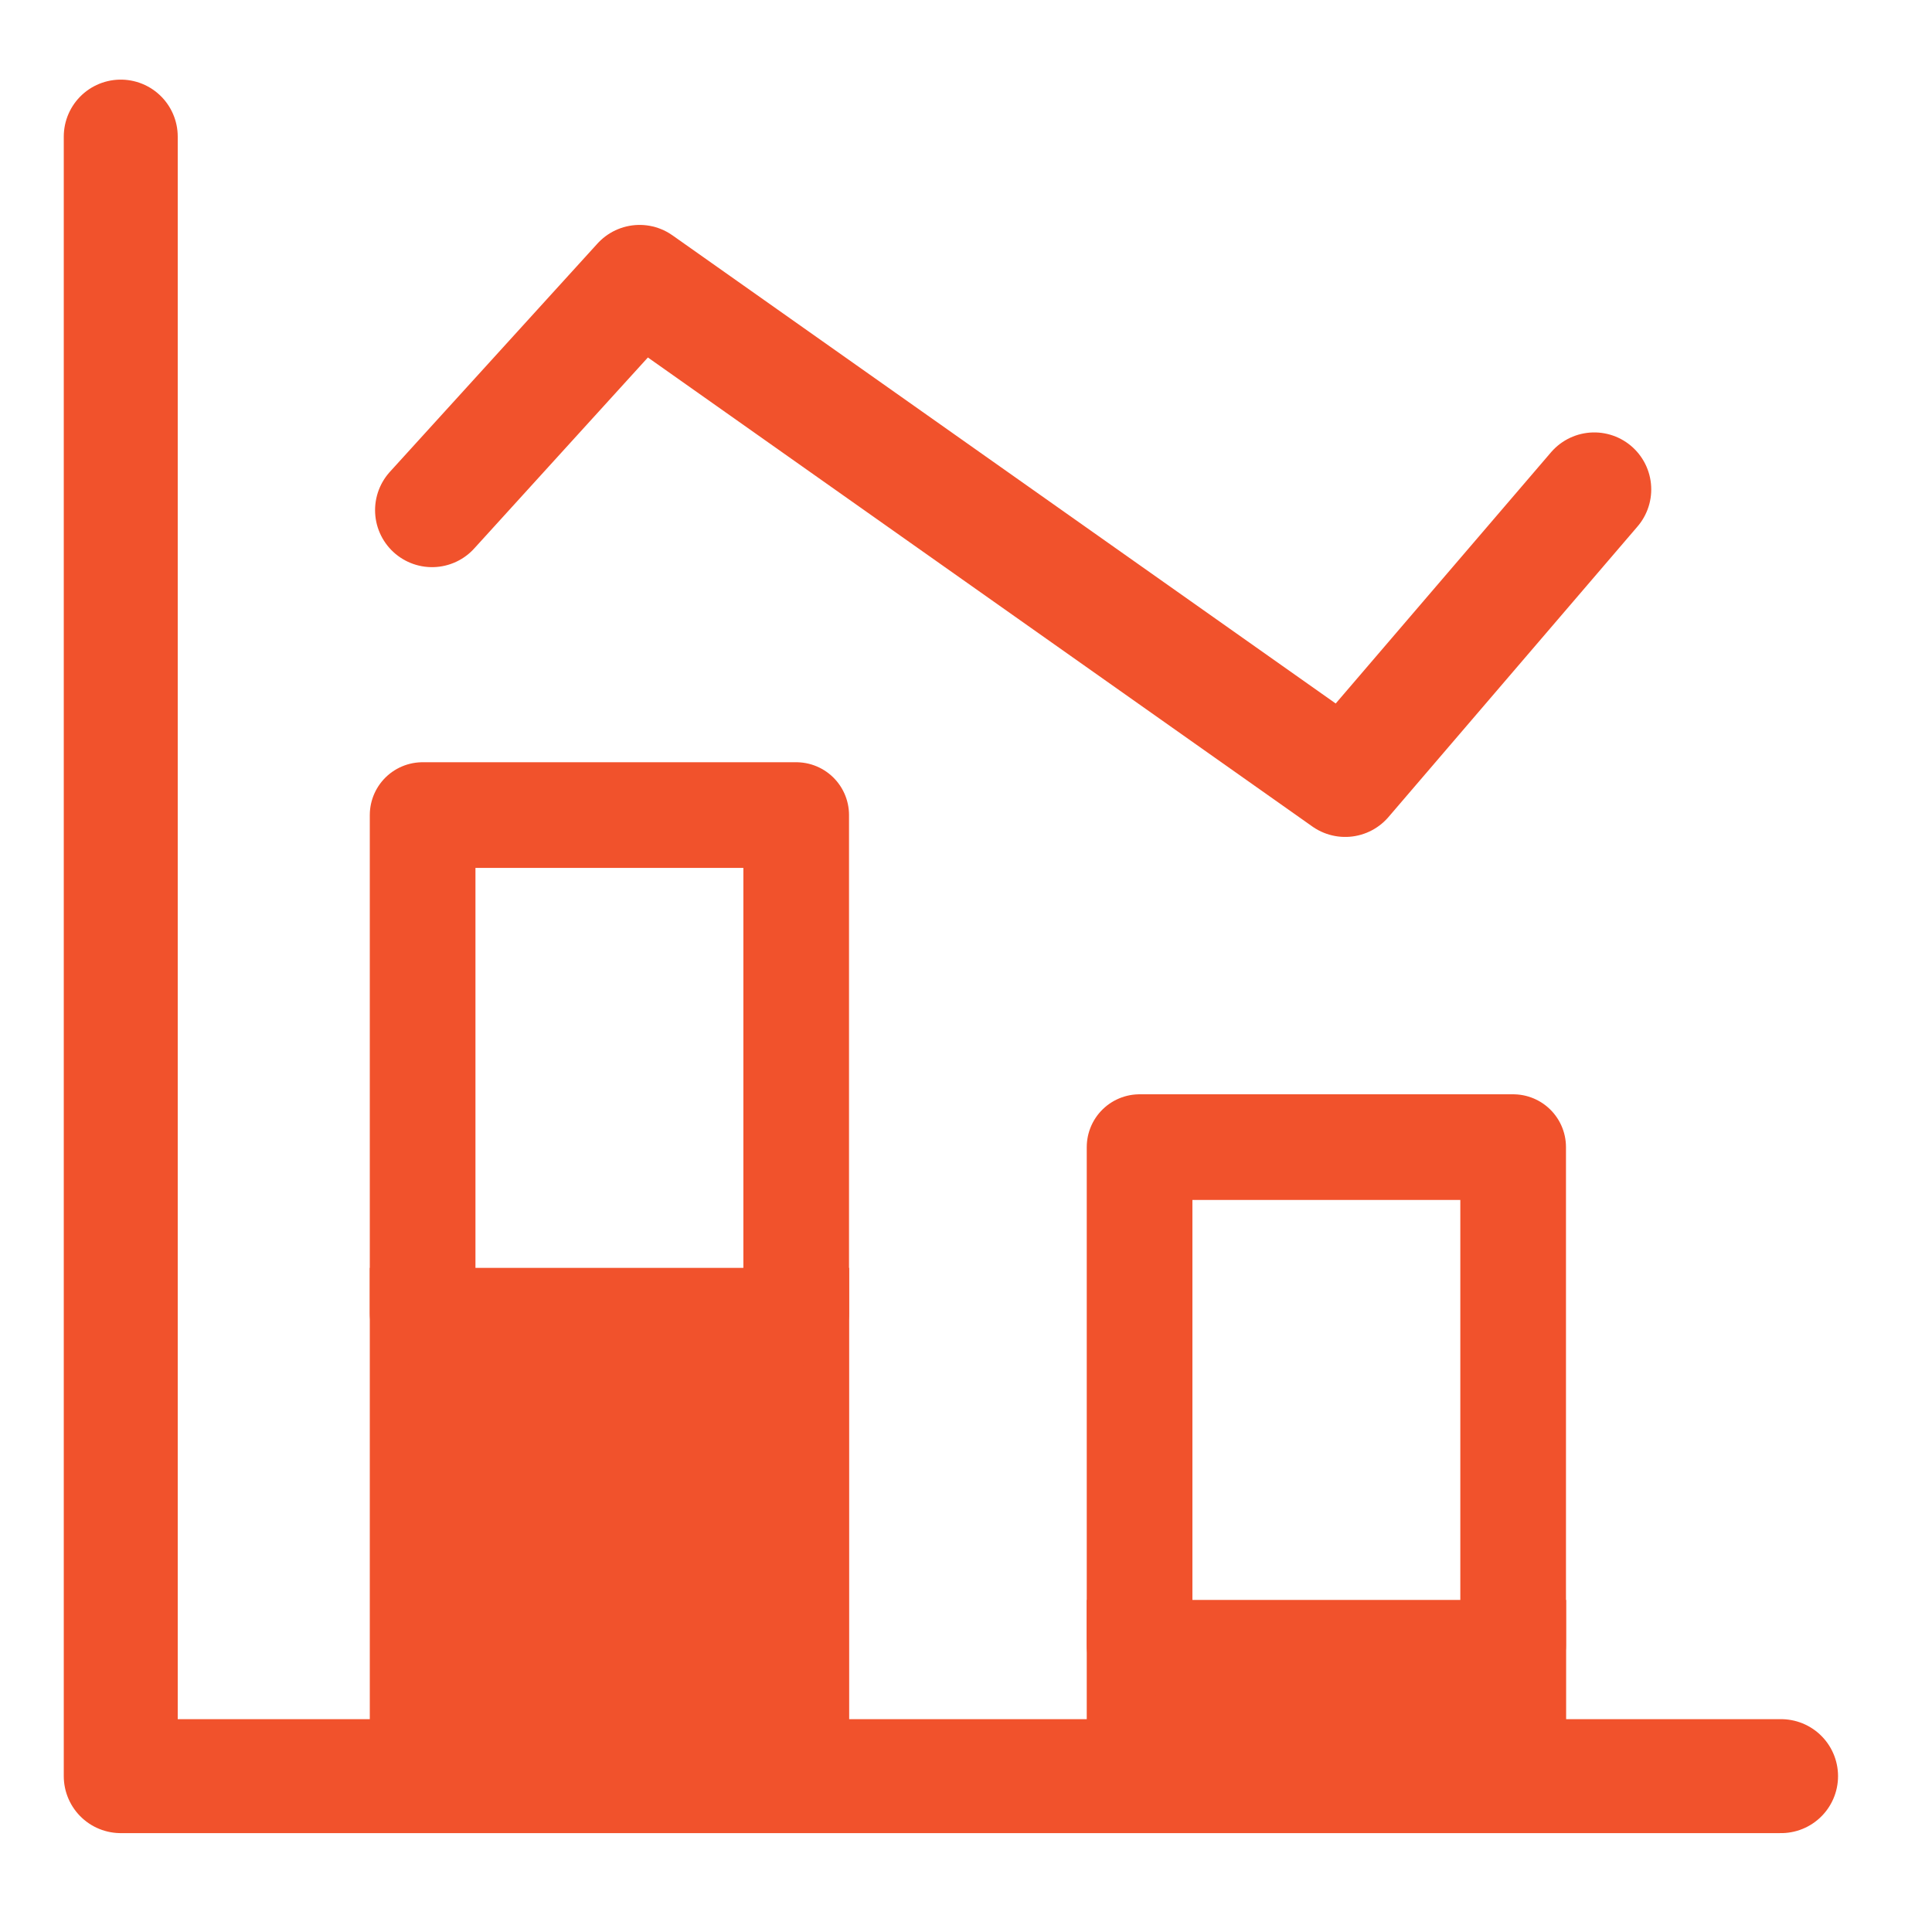 <svg xmlns="http://www.w3.org/2000/svg" width="64" height="64" viewBox="0 0 64 64" fill="none"><path d="M12.25 42H28.13V57.3H12.25V42Z" fill="#F1522C"></path><path d="M36 53H51.88V60.3H36V53Z" fill="#F1522C"></path><path d="M14 43.5V27L26.375 27V43.5" stroke="#F1522C" stroke-width="3.5" stroke-linecap="round" stroke-linejoin="round"></path><path d="M37.75 54.5V38L50.125 38V54.5" stroke="#F1522C" stroke-width="3.5" stroke-linecap="round" stroke-linejoin="round"></path><path d="M4 4.525V58.837H59" stroke="#F1522C" stroke-width="3.775" stroke-linecap="round" stroke-linejoin="round"></path><path d="M14.312 16.9L21.188 9.338L44.562 25.837L52.812 16.212" stroke="#F1522C" stroke-width="3.775" stroke-linecap="round" stroke-linejoin="round"></path></svg>